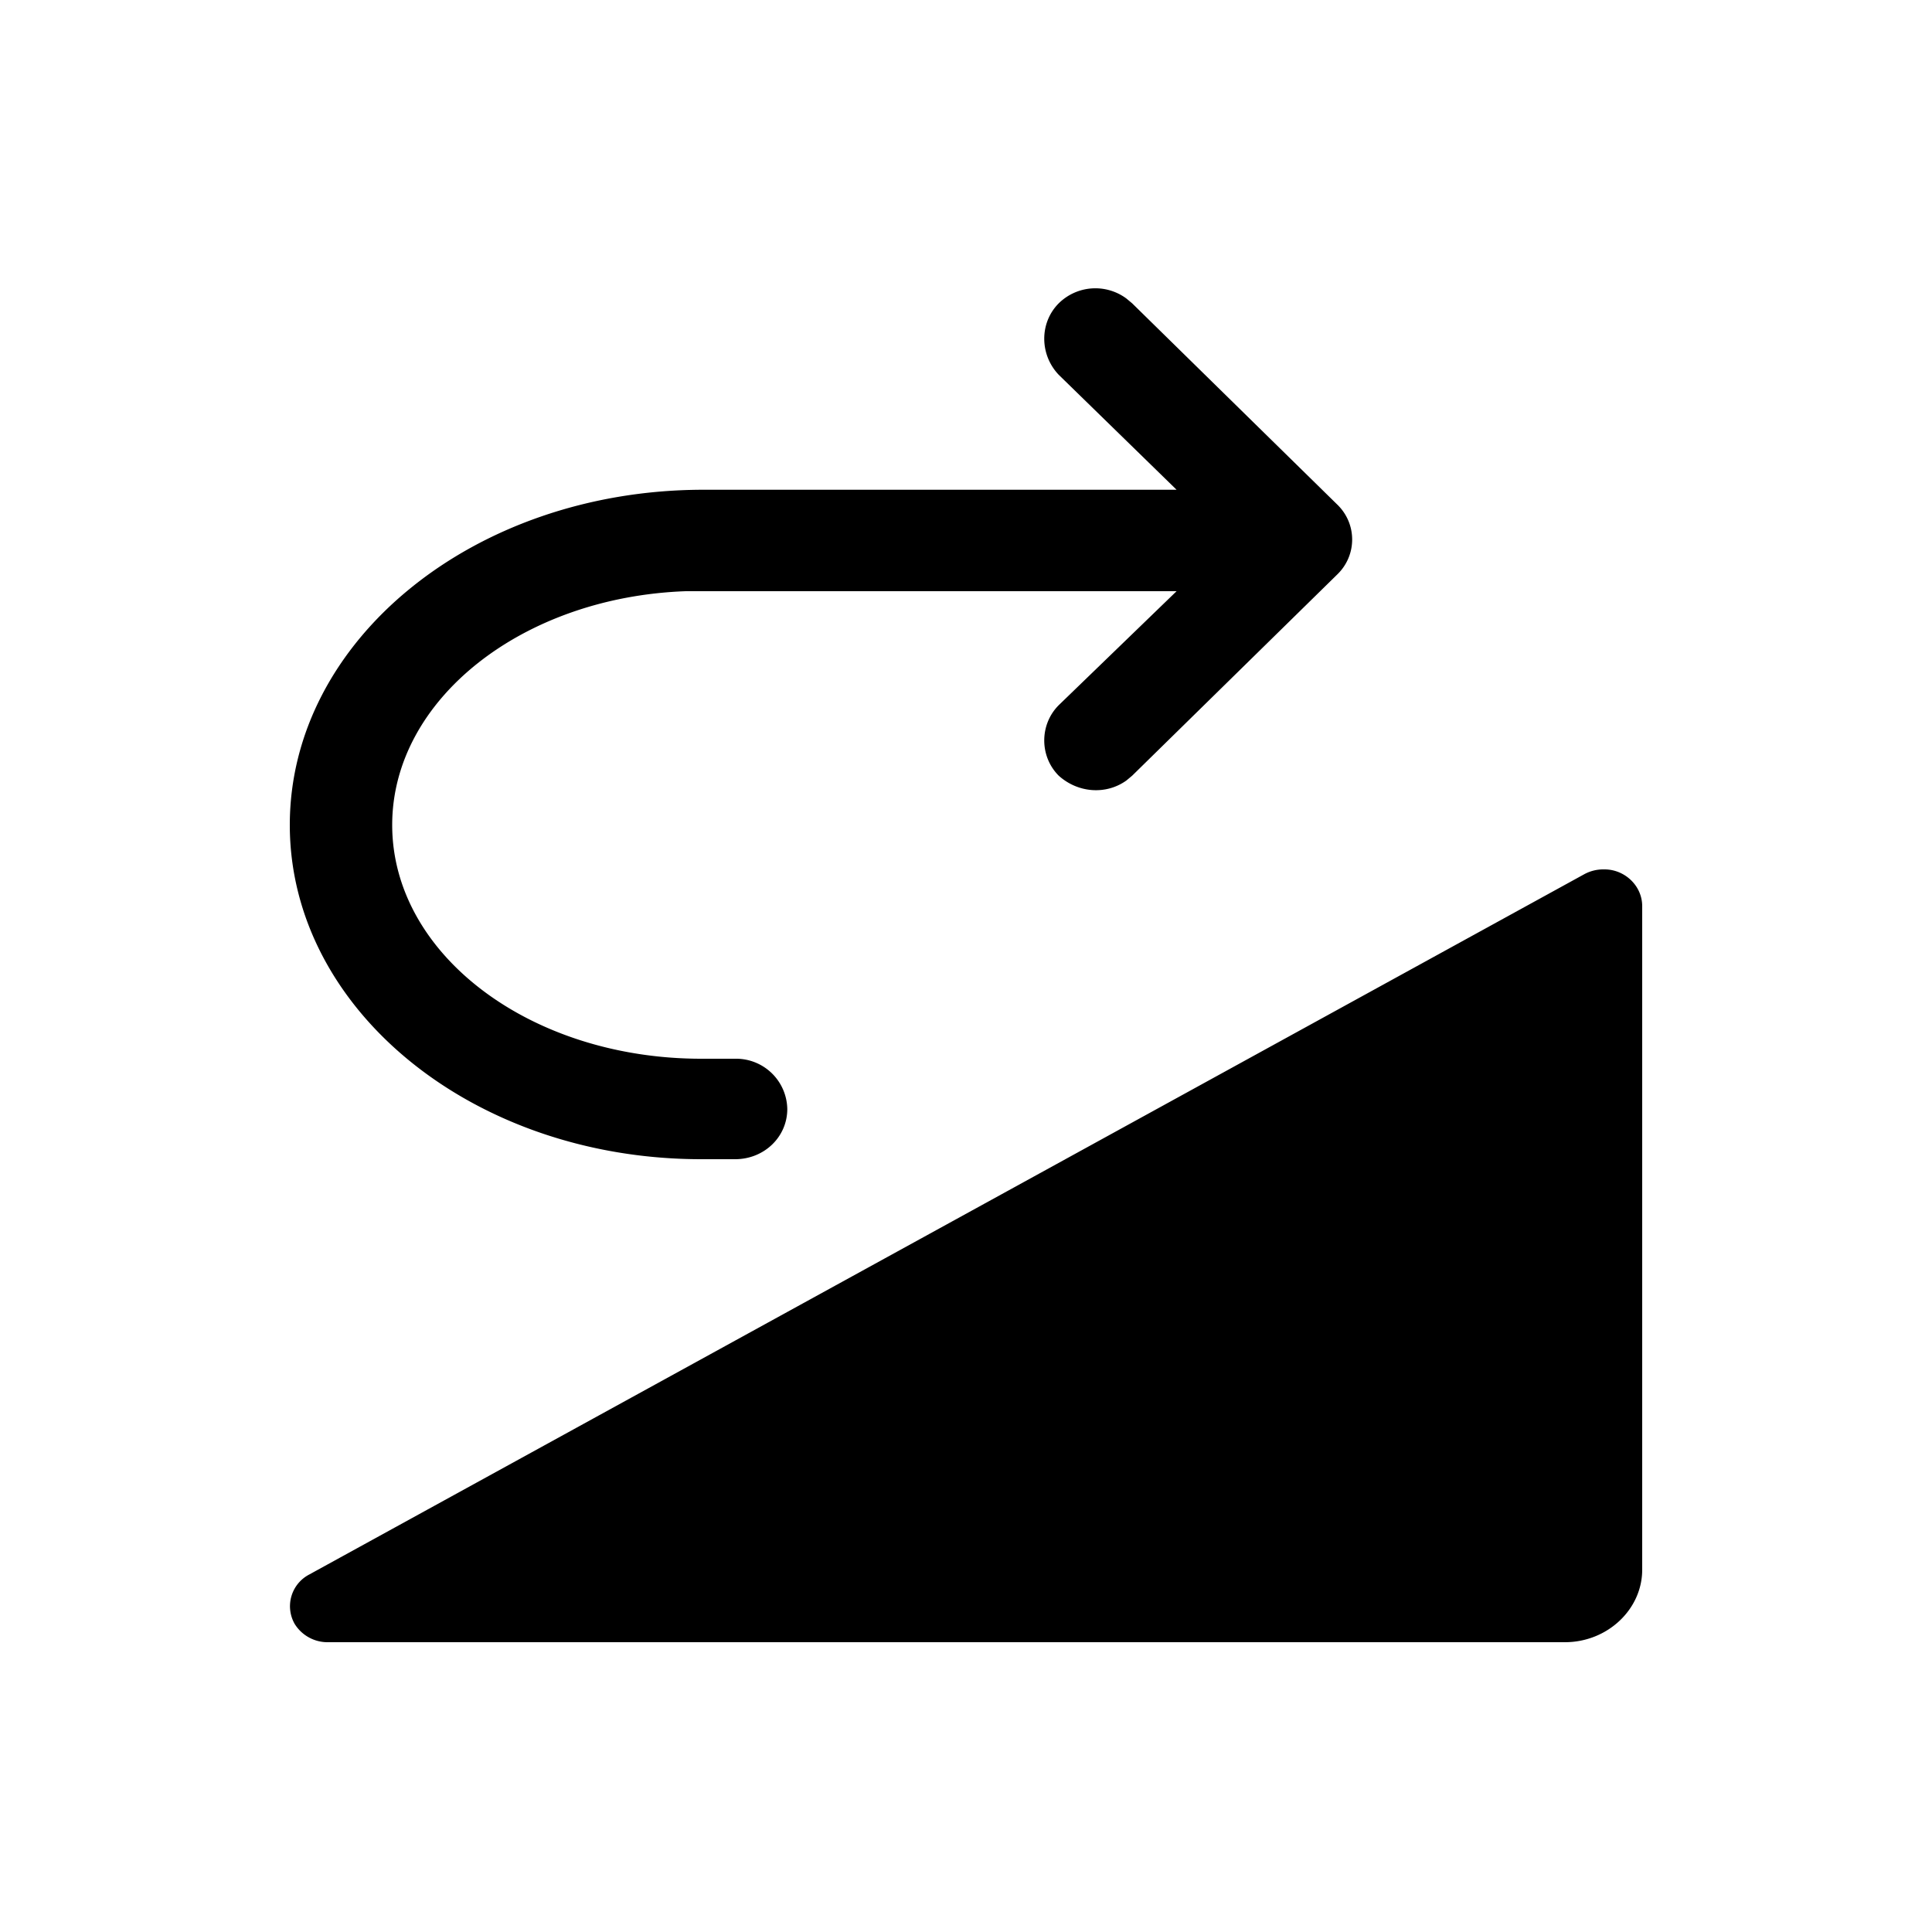 <svg width="20" height="20" viewBox="0 0 20 20" xmlns="http://www.w3.org/2000/svg"><path d="M7.61 12c.3 0 .54-.23.54-.52a.53.53 0 0 0-.54-.52h-.35c-1.77 0-3.2-1.08-3.2-2.42 0-1.3 1.35-2.36 3.04-2.42h5.08L10.96 7.3c-.2.2-.2.53 0 .73.2.18.49.2.7.05l.06-.05 2.12-2.08c.21-.2.21-.53 0-.73l-2.12-2.08-.06-.05a.54.54 0 0 0-.7.05c-.2.2-.2.53 0 .74l1.22 1.19H7.26C4.9 5.08 3 6.63 3 8.54S4.9 12 7.26 12h.35Zm9-3c.21 0 .39.17.39.38v6.87c0 .41-.36.75-.8.75H3.4a.4.4 0 0 1-.35-.19.37.37 0 0 1 .15-.51l13.2-7.25a.41.41 0 0 1 .2-.05Z"/></svg>